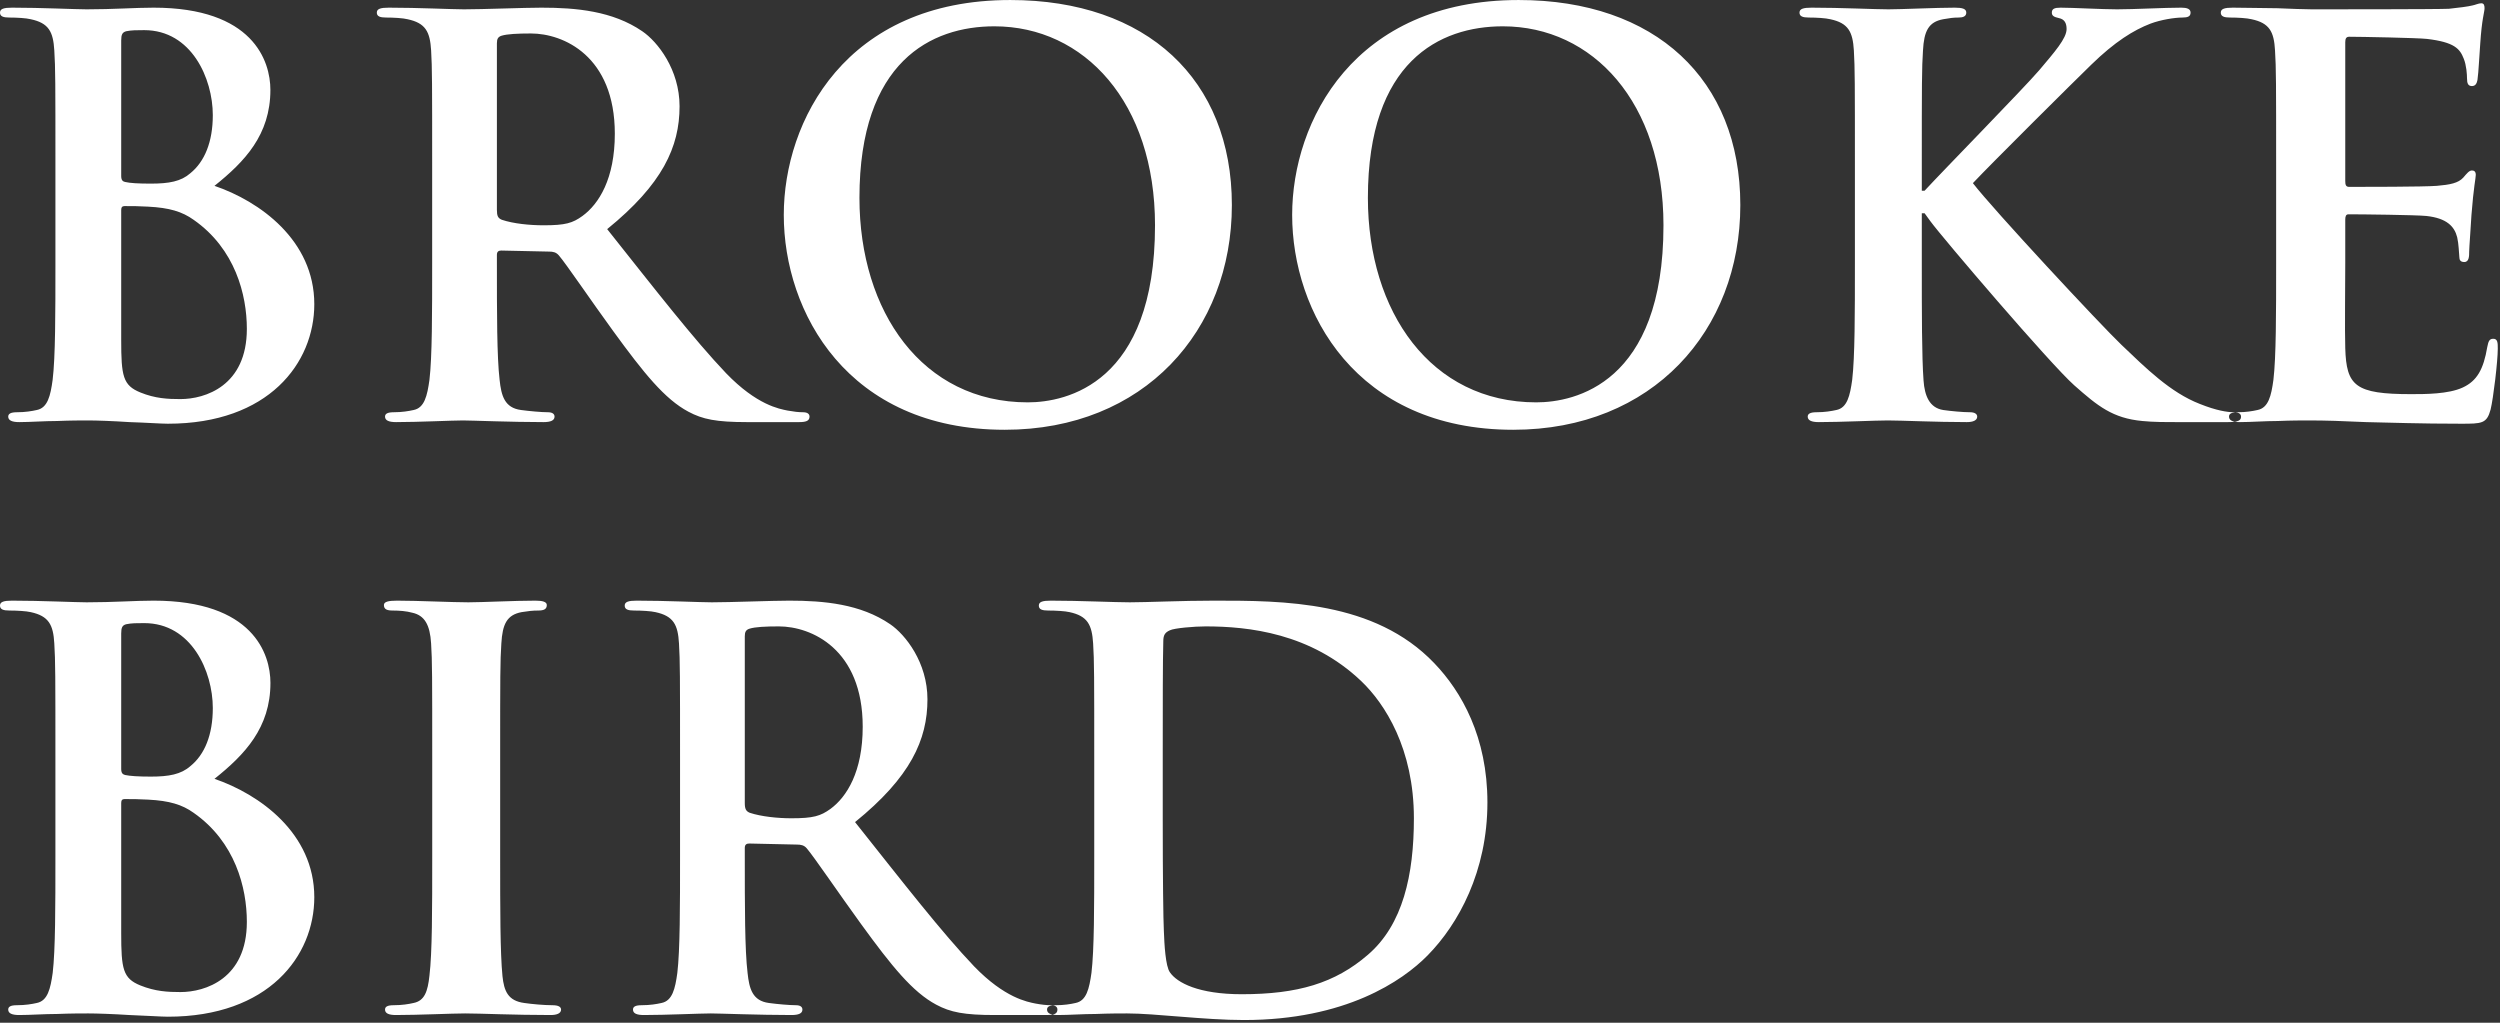 <?xml version="1.0" encoding="UTF-8"?>
<svg width="154px" height="63px" viewBox="0 0 154 63" version="1.1" xmlns="http://www.w3.org/2000/svg" xmlns:xlink="http://www.w3.org/1999/xlink">
    <rect x="0" y="0" width="154" height="63" fill="#333333" stroke="none"/>
    <!-- Generator: Sketch 55.1 (78136) - https://sketchapp.com -->
    <title>Group 5</title>
    <desc>Created with Sketch.</desc>
    <g id="Symbols" stroke="none" stroke-width="1" fill="none" fill-rule="evenodd">
        <g id="Header-/-Light" transform="translate(-106, -14)" fill="#FFFFFF">
            <g id="Group-5" transform="translate(106, 14)">
                <path d="M140.21,16.209 L140.21,10.265 C140.21,5.135 140.21,4.188 140.141,3.104 C140.077,1.959 139.807,1.419 138.692,1.184 C138.421,1.115 137.847,1.081 137.375,1.081 C137.002,1.081 136.801,1.012 136.801,0.777 C136.801,0.541 137.036,0.472 137.542,0.472 C138.456,0.472 139.433,0.507 140.282,0.507 C141.157,0.541 141.933,0.575 142.409,0.575 C143.49,0.575 150.214,0.575 150.853,0.541 C151.496,0.472 152.036,0.404 152.306,0.335 C152.474,0.305 152.679,0.202 152.847,0.202 C153.014,0.202 153.048,0.335 153.048,0.507 C153.048,0.742 152.881,1.149 152.782,2.701 C152.748,3.039 152.679,4.527 152.611,4.929 C152.577,5.101 152.508,5.302 152.272,5.302 C152.036,5.302 151.968,5.135 151.968,4.831 C151.968,4.595 151.933,4.017 151.766,3.614 C151.53,3.005 151.196,2.598 149.502,2.397 C148.927,2.332 145.381,2.264 144.708,2.264 C144.536,2.264 144.468,2.367 144.468,2.598 L144.468,11.144 C144.468,11.379 144.502,11.512 144.708,11.512 C145.45,11.512 149.335,11.512 150.111,11.448 C150.921,11.379 151.427,11.281 151.736,10.942 C151.968,10.672 152.101,10.501 152.272,10.501 C152.409,10.501 152.508,10.569 152.508,10.771 C152.508,10.977 152.375,11.512 152.242,13.239 C152.208,13.912 152.101,15.262 152.101,15.498 C152.101,15.768 152.101,16.141 151.8,16.141 C151.56,16.141 151.496,16.008 151.496,15.837 C151.462,15.498 151.462,15.061 151.363,14.619 C151.196,13.947 150.72,13.441 149.468,13.304 C148.829,13.239 145.48,13.201 144.669,13.201 C144.502,13.201 144.468,13.338 144.468,13.539 L144.468,16.209 C144.468,17.358 144.433,20.465 144.468,21.442 C144.536,23.774 145.077,24.279 148.52,24.279 C149.403,24.279 150.823,24.279 151.702,23.872 C152.577,23.469 152.984,22.758 153.216,21.374 C153.288,21.005 153.353,20.868 153.589,20.868 C153.863,20.868 153.863,21.138 153.863,21.477 C153.863,22.252 153.589,24.549 153.421,25.227 C153.185,26.101 152.881,26.101 151.595,26.101 C149.06,26.101 147.208,26.032 145.754,26.002 C144.3,25.934 143.254,25.899 142.242,25.899 C141.869,25.899 141.123,25.899 140.313,25.934 C139.536,25.934 138.657,26.002 137.98,26.002 C137.542,26.002 137.307,25.899 137.307,25.664 C137.307,25.497 137.439,25.394 137.847,25.394 C138.353,25.394 138.76,25.325 139.06,25.257 C139.738,25.124 139.909,24.378 140.042,23.401 C140.21,21.982 140.21,19.317 140.21,16.209 L140.21,16.209 Z M118.383,10.265 C118.383,5.135 118.383,4.188 118.456,3.104 C118.52,1.925 118.79,1.351 119.704,1.184 C120.107,1.115 120.308,1.081 120.647,1.081 C120.917,1.081 121.123,1.012 121.123,0.777 C121.123,0.541 120.883,0.472 120.411,0.472 C119.262,0.472 117.135,0.575 116.325,0.575 C115.514,0.575 113.383,0.472 111.595,0.472 C111.089,0.472 110.849,0.541 110.849,0.777 C110.849,1.012 111.055,1.081 111.428,1.081 C111.895,1.081 112.47,1.115 112.744,1.184 C113.855,1.419 114.129,1.959 114.198,3.104 C114.262,4.188 114.262,5.135 114.262,10.265 L114.262,16.209 C114.262,19.317 114.262,21.982 114.095,23.401 C113.958,24.378 113.79,25.124 113.117,25.257 C112.808,25.325 112.405,25.394 111.895,25.394 C111.496,25.394 111.355,25.497 111.355,25.664 C111.355,25.899 111.595,26.002 112.037,26.002 C113.383,26.002 115.514,25.899 116.29,25.899 C117.135,25.899 119.262,26.002 121.157,26.002 C121.53,26.002 121.796,25.899 121.796,25.664 C121.796,25.497 121.629,25.394 121.359,25.394 C120.917,25.394 120.175,25.325 119.704,25.257 C118.855,25.124 118.555,24.378 118.49,23.435 C118.383,21.982 118.383,19.317 118.383,16.209 L118.383,13.137 L118.555,13.137 L118.923,13.642 C119.635,14.619 126.29,22.419 127.778,23.739 C129.228,25.021 130.141,25.762 131.968,25.934 C132.675,26.002 133.284,26.002 134.296,26.002 L137.238,26.002 C137.881,26.002 138.048,25.899 138.048,25.664 C138.048,25.462 137.847,25.394 137.611,25.394 C137.204,25.394 136.53,25.291 135.514,24.884 C133.687,24.177 132.169,22.659 130.681,21.241 C129.369,19.989 122.744,12.867 121.53,11.281 C122.675,10.064 127.778,4.998 128.825,3.982 C130.278,2.568 131.427,1.857 132.474,1.454 C133.117,1.214 133.962,1.081 134.433,1.081 C134.768,1.081 134.939,1.012 134.939,0.777 C134.939,0.541 134.704,0.472 134.365,0.472 C133.319,0.472 131.462,0.575 130.415,0.575 C129.502,0.575 127.641,0.472 126.934,0.472 C126.56,0.472 126.393,0.541 126.393,0.777 C126.393,0.978 126.53,1.047 126.831,1.115 C127.169,1.184 127.302,1.419 127.302,1.788 C127.302,2.367 126.56,3.207 125.617,4.325 C124.635,5.469 119.704,10.501 118.555,11.748 L118.383,11.748 L118.383,10.265 Z M94.631,24.785 C88.147,24.785 84.262,19.214 84.262,12.189 C84.262,3.781 88.688,1.621 92.573,1.621 C98.117,1.621 102.47,6.314 102.47,13.878 C102.47,23.637 96.998,24.785 94.631,24.785 L94.631,24.785 Z M93.216,26.474 C101.796,26.474 107.204,20.362 107.204,12.631 C107.204,4.895 101.964,0.001 93.55,0.001 C83.418,0.001 79.597,7.462 79.597,13.239 C79.597,19.214 83.516,26.474 93.216,26.474 L93.216,26.474 Z M63.31,24.785 C65.678,24.785 71.149,23.637 71.149,13.878 C71.149,6.314 66.792,1.621 61.252,1.621 C57.371,1.621 52.942,3.781 52.942,12.189 C52.942,19.214 56.831,24.785 63.31,24.785 L63.31,24.785 Z M61.895,26.474 C52.2,26.474 48.281,19.214 48.281,13.239 C48.281,7.462 52.097,0.001 62.23,0.001 C70.643,0.001 75.883,4.895 75.883,12.631 C75.883,20.362 70.476,26.474 61.895,26.474 L61.895,26.474 Z M30.609,2.667 C30.609,2.397 30.678,2.264 30.914,2.195 C31.252,2.097 31.861,2.062 32.706,2.062 C34.7,2.062 37.873,3.442 37.873,8.238 C37.873,11.007 36.896,12.562 35.879,13.304 C35.27,13.745 34.833,13.878 33.482,13.878 C32.637,13.878 31.625,13.779 30.914,13.539 C30.678,13.441 30.609,13.304 30.609,12.935 L30.609,2.667 Z M26.621,16.209 C26.621,19.317 26.621,21.982 26.454,23.401 C26.317,24.378 26.149,25.124 25.476,25.257 C25.172,25.325 24.764,25.394 24.258,25.394 C23.851,25.394 23.718,25.497 23.718,25.664 C23.718,25.899 23.954,26.002 24.396,26.002 C25.746,26.002 27.873,25.899 28.517,25.899 C29.023,25.899 31.523,26.002 33.482,26.002 C33.92,26.002 34.16,25.899 34.16,25.664 C34.16,25.497 34.022,25.394 33.752,25.394 C33.349,25.394 32.603,25.325 32.097,25.257 C31.081,25.124 30.879,24.378 30.776,23.401 C30.609,21.982 30.609,19.317 30.609,16.175 L30.609,15.704 C30.609,15.498 30.712,15.434 30.879,15.434 L33.821,15.498 C34.057,15.498 34.258,15.532 34.43,15.738 C34.867,16.244 36.42,18.537 37.775,20.397 C39.666,22.994 40.948,24.584 42.402,25.359 C43.281,25.831 44.125,26.002 46.016,26.002 L49.224,26.002 C49.631,26.002 49.867,25.934 49.867,25.664 C49.867,25.497 49.734,25.394 49.464,25.394 C49.19,25.394 48.889,25.359 48.516,25.291 C48.01,25.188 46.625,24.957 44.73,22.994 C42.74,20.902 40.408,17.898 37.402,14.114 C40.811,11.345 41.861,9.048 41.861,6.549 C41.861,4.287 40.51,2.568 39.563,1.925 C37.74,0.674 35.476,0.472 33.349,0.472 C32.299,0.472 29.73,0.575 28.581,0.575 C27.873,0.575 25.746,0.472 23.954,0.472 C23.448,0.472 23.212,0.541 23.212,0.777 C23.212,1.012 23.414,1.081 23.787,1.081 C24.258,1.081 24.833,1.115 25.103,1.184 C26.218,1.419 26.488,1.959 26.557,3.104 C26.621,4.188 26.621,5.135 26.621,10.265 L26.621,16.209 Z M15.206,20.259 C15.206,23.774 12.633,24.584 11.115,24.584 C10.339,24.584 9.563,24.549 8.65,24.177 C7.569,23.739 7.466,23.165 7.466,20.937 L7.466,12.935 C7.466,12.764 7.535,12.695 7.672,12.695 C8.174,12.695 8.517,12.695 9.121,12.729 C10.442,12.798 11.218,13.034 11.926,13.539 C14.494,15.331 15.206,18.168 15.206,20.259 L15.206,20.259 Z M7.466,2.499 C7.466,2.127 7.535,1.994 7.771,1.925 C8.109,1.857 8.414,1.857 8.885,1.857 C11.793,1.857 13.109,4.831 13.109,7.094 C13.109,8.744 12.603,9.961 11.724,10.672 C11.15,11.178 10.408,11.311 9.293,11.311 C8.517,11.311 8.006,11.281 7.702,11.208 C7.569,11.178 7.466,11.109 7.466,10.839 L7.466,2.499 Z M3.414,16.209 C3.414,19.317 3.414,21.982 3.242,23.401 C3.109,24.378 2.938,25.124 2.265,25.257 C1.96,25.325 1.557,25.394 1.047,25.394 C0.644,25.394 0.506,25.497 0.506,25.664 C0.506,25.899 0.747,26.002 1.184,26.002 C1.857,26.002 2.736,25.934 3.517,25.934 C4.327,25.899 5.069,25.899 5.438,25.899 C5.944,25.899 6.96,25.934 7.976,26.002 C8.954,26.032 9.936,26.101 10.339,26.101 C16.557,26.101 19.361,22.355 19.361,18.738 C19.361,14.791 15.982,12.391 13.212,11.448 C15.069,9.961 16.656,8.307 16.656,5.538 C16.656,3.747 15.579,0.472 9.46,0.472 C8.311,0.472 6.994,0.575 5.339,0.575 C4.662,0.575 2.535,0.472 0.747,0.472 C0.236,0.472 0,0.541 0,0.777 C0,1.012 0.206,1.081 0.575,1.081 C1.047,1.081 1.621,1.115 1.891,1.184 C3.006,1.419 3.277,1.959 3.345,3.104 C3.414,4.188 3.414,5.135 3.414,10.265 L3.414,16.209 Z" id="Fill-1"></path>
                <path d="M71.625,46.253 L71.625,50.509 C71.625,54.087 71.659,56.689 71.693,57.327 C71.723,58.171 71.796,59.526 72.066,59.894 C72.504,60.537 73.825,61.244 76.492,61.244 C79.935,61.244 82.234,60.567 84.262,58.814 C86.423,56.959 87.096,53.886 87.096,50.406 C87.096,46.116 85.308,43.347 83.859,41.963 C80.746,38.993 76.895,38.586 74.262,38.586 C73.584,38.586 72.337,38.689 72.066,38.826 C71.762,38.959 71.659,39.126 71.659,39.499 C71.625,40.647 71.625,43.583 71.625,46.253 L71.625,46.253 Z M67.405,52.737 L67.405,46.793 C67.405,41.659 67.405,40.716 67.337,39.636 C67.264,38.487 66.998,37.947 65.883,37.707 C65.613,37.643 65.038,37.609 64.566,37.609 C64.193,37.609 63.992,37.54 63.992,37.304 C63.992,37.069 64.223,37 64.738,37 C66.526,37 68.653,37.103 69.596,37.103 C70.643,37.103 72.778,37 74.798,37 C79.026,37 84.669,37 88.348,40.849 C90.038,42.606 91.625,45.409 91.625,49.429 C91.625,53.68 89.836,56.924 87.945,58.849 C86.389,60.434 82.877,62.834 76.625,62.834 C75.411,62.834 74.026,62.731 72.744,62.629 C71.457,62.526 70.278,62.427 69.429,62.427 C69.056,62.427 68.319,62.427 67.504,62.461 C66.723,62.461 65.849,62.526 65.171,62.526 C64.738,62.526 64.498,62.427 64.498,62.191 C64.498,62.02 64.631,61.921 65.038,61.921 C65.544,61.921 65.952,61.853 66.252,61.784 C66.929,61.651 67.096,60.906 67.234,59.929 C67.405,58.51 67.405,55.84 67.405,52.737 L67.405,52.737 Z M45.879,39.194 C45.879,38.924 45.952,38.791 46.183,38.723 C46.522,38.62 47.131,38.586 47.976,38.586 C49.97,38.586 53.143,39.97 53.143,44.766 C53.143,47.534 52.165,49.09 51.153,49.831 C50.544,50.269 50.103,50.406 48.752,50.406 C47.911,50.406 46.895,50.303 46.183,50.067 C45.952,49.969 45.879,49.831 45.879,49.463 L45.879,39.194 Z M41.891,52.737 C41.891,55.84 41.891,58.51 41.724,59.929 C41.591,60.906 41.419,61.651 40.746,61.784 C40.441,61.853 40.038,61.921 39.532,61.921 C39.125,61.921 38.992,62.02 38.992,62.191 C38.992,62.427 39.224,62.526 39.665,62.526 C41.016,62.526 43.143,62.427 43.786,62.427 C44.292,62.427 46.792,62.526 48.752,62.526 C49.193,62.526 49.429,62.427 49.429,62.191 C49.429,62.02 49.292,61.921 49.022,61.921 C48.619,61.921 47.873,61.853 47.367,61.784 C46.35,61.651 46.153,60.906 46.05,59.929 C45.879,58.51 45.879,55.84 45.879,52.703 L45.879,52.231 C45.879,52.026 45.986,51.961 46.153,51.961 L49.091,52.026 C49.326,52.026 49.532,52.06 49.699,52.261 C50.137,52.771 51.693,55.064 53.044,56.924 C54.935,59.526 56.217,61.111 57.671,61.887 C58.55,62.359 59.395,62.526 61.29,62.526 L64.498,62.526 C64.905,62.526 65.137,62.461 65.137,62.191 C65.137,62.02 65.004,61.921 64.738,61.921 C64.464,61.921 64.159,61.887 63.79,61.819 C63.284,61.716 61.895,61.48 60.004,59.526 C58.01,57.43 55.677,54.426 52.671,50.641 C56.085,47.873 57.131,45.576 57.131,43.077 C57.131,40.814 55.78,39.096 54.837,38.453 C53.01,37.201 50.746,37 48.619,37 C47.573,37 45.004,37.103 43.85,37.103 C43.143,37.103 41.016,37 39.224,37 C38.718,37 38.482,37.069 38.482,37.304 C38.482,37.54 38.683,37.609 39.056,37.609 C39.532,37.609 40.103,37.643 40.373,37.707 C41.492,37.947 41.758,38.487 41.826,39.636 C41.891,40.716 41.891,41.659 41.891,46.793 L41.891,52.737 Z M26.625,52.737 C26.625,56.011 26.625,58.677 26.454,60.096 C26.351,61.073 26.153,61.651 25.472,61.784 C25.171,61.853 24.764,61.921 24.258,61.921 C23.851,61.921 23.718,62.02 23.718,62.191 C23.718,62.427 23.958,62.526 24.391,62.526 C25.746,62.526 27.873,62.427 28.653,62.427 C29.562,62.427 31.689,62.526 33.919,62.526 C34.292,62.526 34.562,62.427 34.562,62.191 C34.562,62.02 34.391,61.921 34.022,61.921 C33.516,61.921 32.77,61.853 32.298,61.784 C31.286,61.651 31.05,61.043 30.952,60.13 C30.81,58.677 30.81,56.011 30.81,52.737 L30.81,46.793 C30.81,41.659 30.81,40.716 30.883,39.636 C30.952,38.453 31.218,37.879 32.131,37.707 C32.538,37.643 32.804,37.609 33.143,37.609 C33.482,37.609 33.683,37.54 33.683,37.27 C33.683,37.069 33.413,37 32.976,37 C31.689,37 29.7,37.103 28.851,37.103 C27.873,37.103 25.746,37 24.46,37 C23.919,37 23.649,37.069 23.649,37.27 C23.649,37.54 23.851,37.609 24.189,37.609 C24.597,37.609 25.038,37.643 25.407,37.746 C26.153,37.913 26.488,38.487 26.556,39.636 C26.625,40.716 26.625,41.659 26.625,46.793 L26.625,52.737 Z M15.206,56.787 C15.206,60.297 12.637,61.111 11.119,61.111 C10.339,61.111 9.563,61.073 8.649,60.704 C7.569,60.267 7.466,59.693 7.466,57.464 L7.466,49.463 C7.466,49.291 7.534,49.223 7.671,49.223 C8.177,49.223 8.512,49.223 9.125,49.257 C10.437,49.326 11.218,49.561 11.925,50.067 C14.494,51.859 15.206,54.696 15.206,56.787 L15.206,56.787 Z M7.466,39.027 C7.466,38.654 7.534,38.521 7.77,38.453 C8.109,38.384 8.413,38.384 8.885,38.384 C11.792,38.384 13.109,41.354 13.109,43.617 C13.109,45.271 12.603,46.489 11.724,47.196 C11.149,47.701 10.407,47.839 9.292,47.839 C8.512,47.839 8.006,47.804 7.706,47.74 C7.569,47.701 7.466,47.637 7.466,47.367 L7.466,39.027 Z M3.413,52.737 C3.413,55.84 3.413,58.51 3.246,59.929 C3.109,60.906 2.937,61.651 2.264,61.784 C1.96,61.853 1.557,61.921 1.046,61.921 C0.639,61.921 0.506,62.02 0.506,62.191 C0.506,62.427 0.746,62.526 1.184,62.526 C1.857,62.526 2.74,62.461 3.512,62.461 C4.327,62.427 5.069,62.427 5.437,62.427 C5.948,62.427 6.96,62.461 7.972,62.526 C8.954,62.56 9.931,62.629 10.339,62.629 C16.556,62.629 19.361,58.883 19.361,55.27 C19.361,51.319 15.978,48.923 13.212,47.976 C15.073,46.489 16.659,44.834 16.659,42.066 C16.659,40.274 15.579,37 9.46,37 C8.31,37 6.994,37.103 5.339,37.103 C4.665,37.103 2.534,37 0.746,37 C0.24,37 0,37.069 0,37.304 C0,37.54 0.206,37.609 0.579,37.609 C1.046,37.609 1.621,37.643 1.891,37.707 C3.006,37.947 3.28,38.487 3.345,39.636 C3.413,40.716 3.413,41.659 3.413,46.793 L3.413,52.737 Z" id="Fill-3"></path>
            </g>
        </g>
    </g>
</svg>